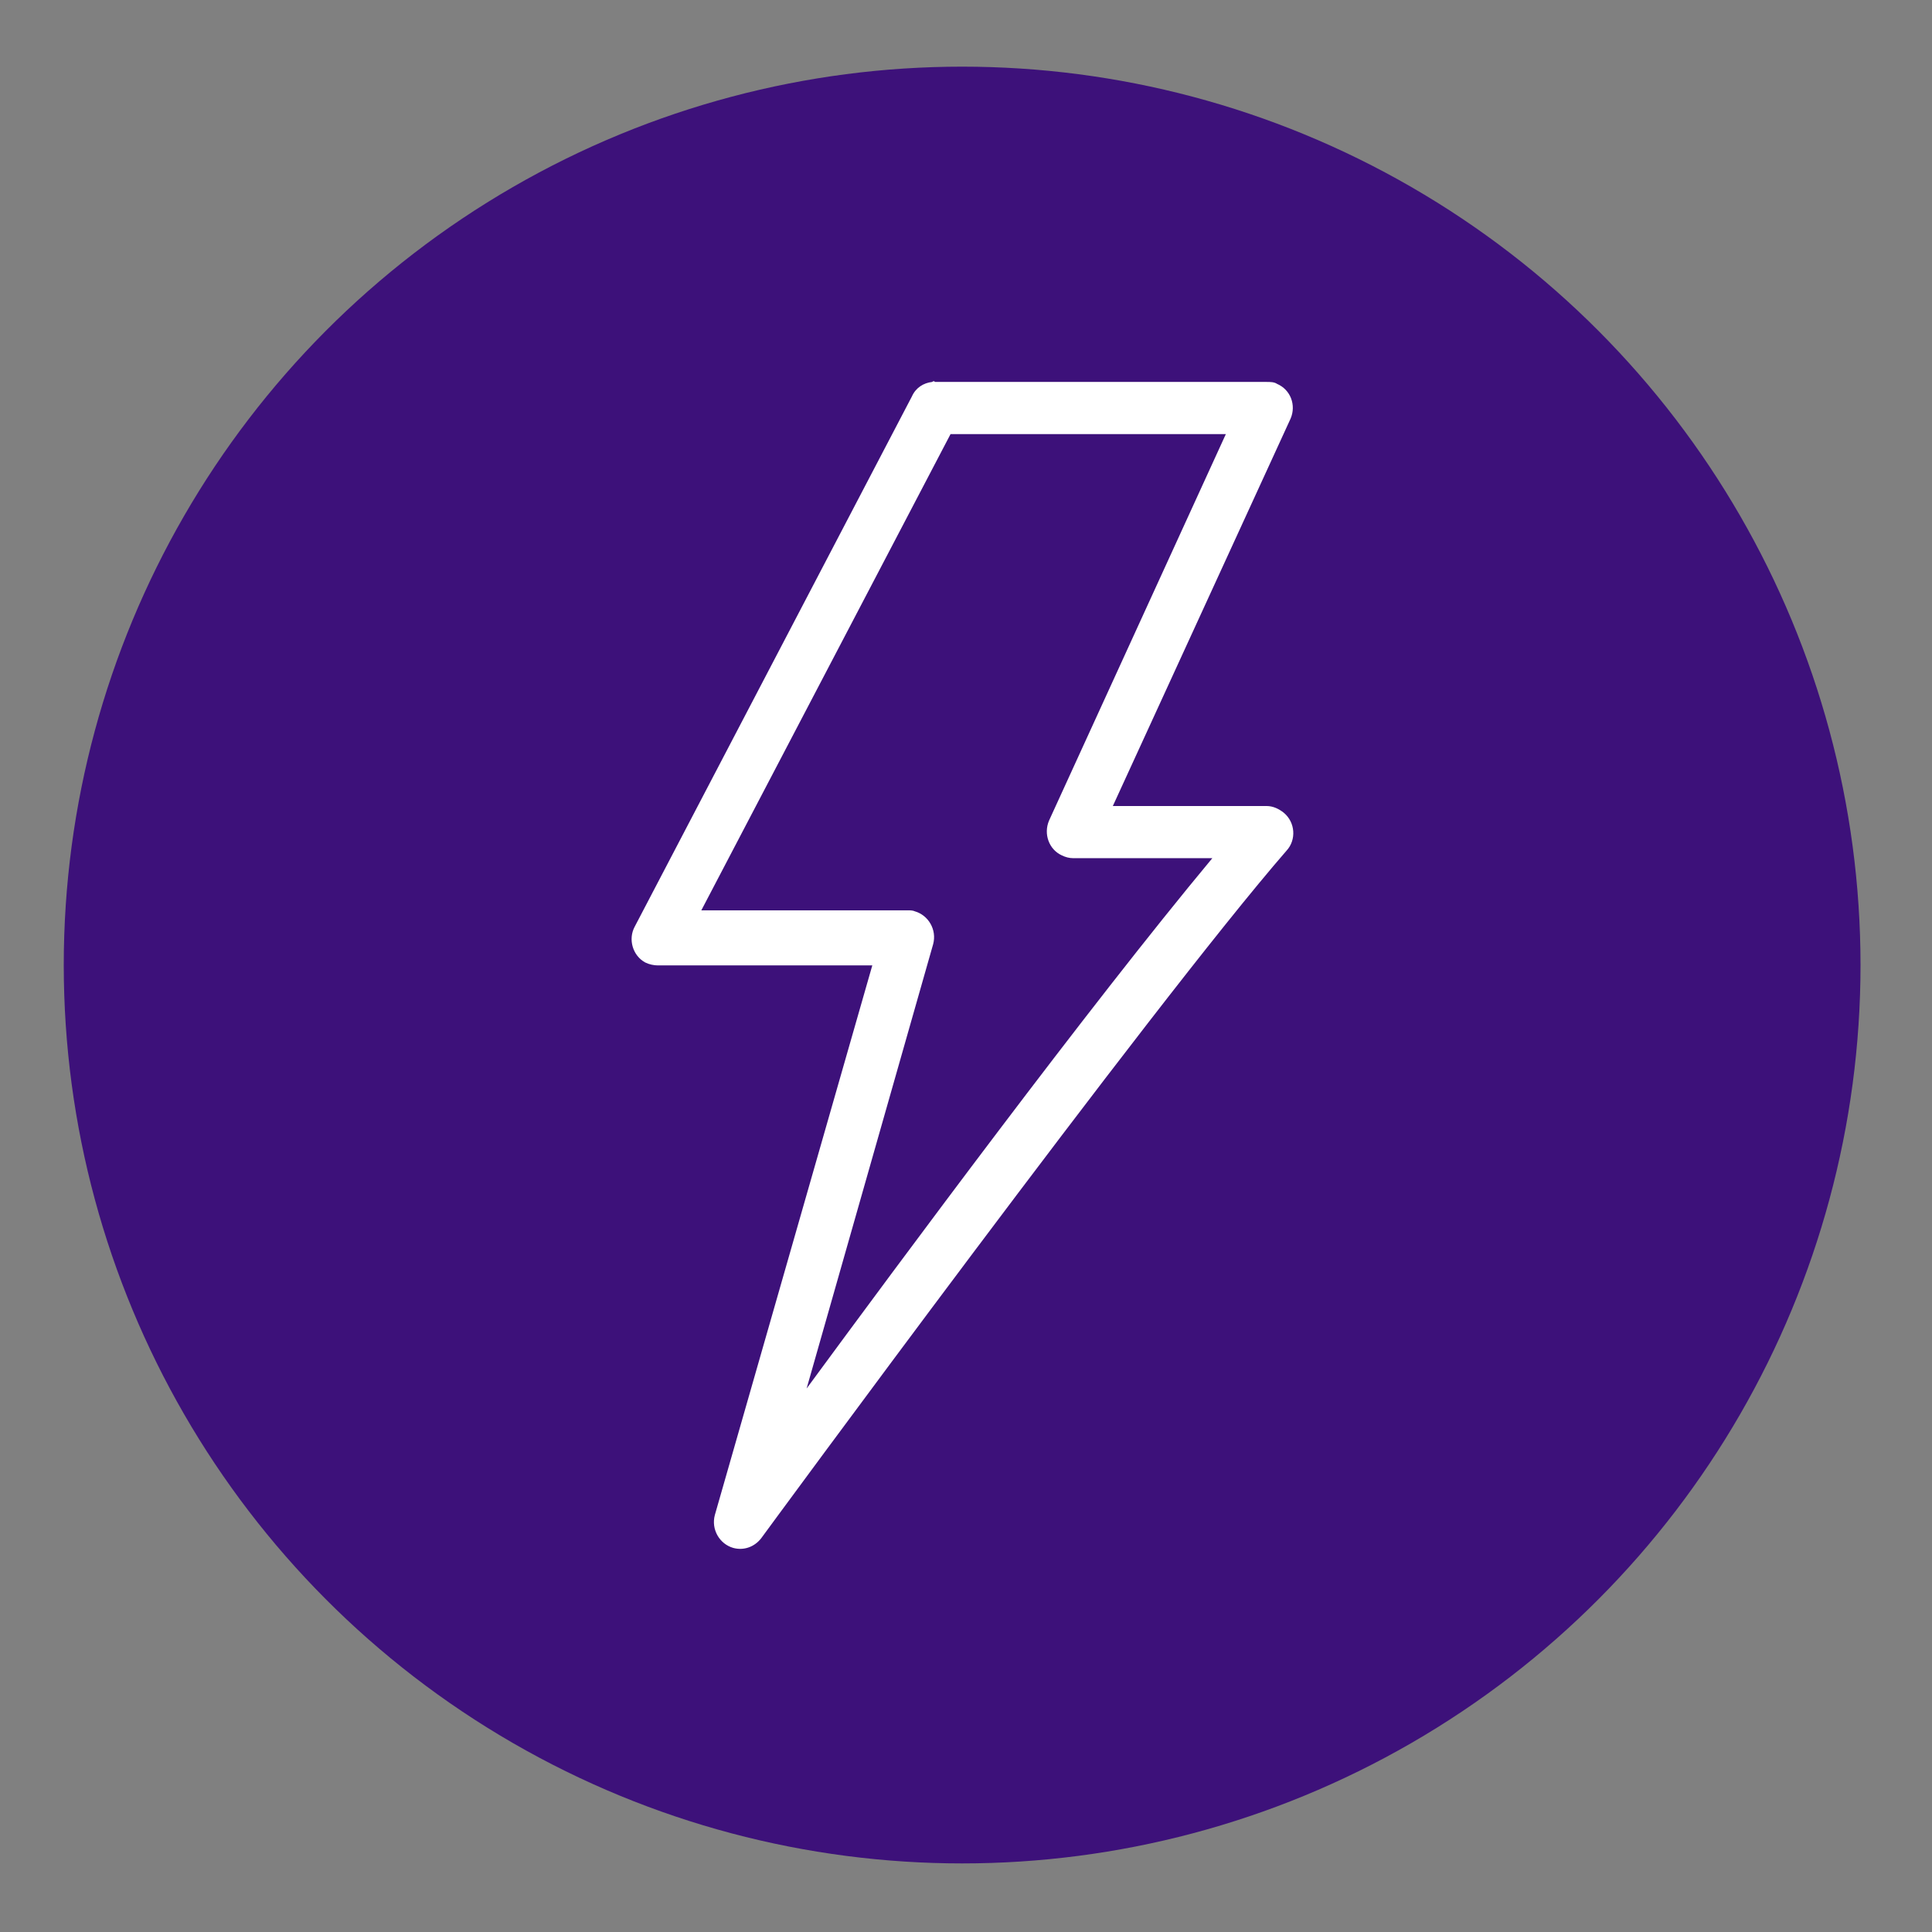 <?xml version="1.0" encoding="utf-8"?>
<!-- Generator: Adobe Illustrator 24.2.0, SVG Export Plug-In . SVG Version: 6.00 Build 0)  -->
<svg version="1.1" id="Layer_1" xmlns="http://www.w3.org/2000/svg" xmlns:xlink="http://www.w3.org/1999/xlink" x="0px" y="0px"
	 viewBox="0 0 200 200" style="enable-background:new 0 0 200 200;" xml:space="preserve">
<rect x="0" y="0" width="200" height="200" fill="#808080" stroke="none"/>
<style type="text/css">
	.st0{fill:#2F164E;}
	.st1{clip-path:url(#SVGID_2_);fill:#2F164E;}
	.st2{clip-path:url(#XMLID_50_);fill:#FFFFFF;}
	.st3{clip-path:url(#XMLID_66_);}
	.st4{fill:#F93943;}
	.st5{clip-path:url(#XMLID_66_);fill:#F93943;}
	.st6{fill:#FFFFFF;}
	.st7{fill:#3D117A;}
	.st8{clip-path:url(#SVGID_4_);fill:#2F164E;}
	.st9{clip-path:url(#SVGID_6_);fill:#F93943;}
	.st10{clip-path:url(#SVGID_8_);fill:#FFFFFF;}
	.st11{clip-path:url(#SVGID_10_);fill:#FFFFFF;}
	.st12{clip-path:url(#SVGID_12_);fill:#FFFFFF;}
	.st13{clip-path:url(#SVGID_14_);fill:#FFFFFF;}
	.st14{clip-path:url(#SVGID_16_);fill:#FFFFFF;}
</style>
<circle class="st7" cx="99.6" cy="99.9" r="93"/>
<g transform="translate(0,-952.362)">
	<path class="st6" d="M96.5,991.9c-0.9,0.1-1.7,0.6-2.1,1.5l-28.7,54.9c-0.7,1.3-0.2,3,1.1,3.7c0.4,0.2,0.9,0.3,1.3,0.3h22.2
		L74,1109.2c-0.4,1.5,0.5,3,1.9,3.4c1.1,0.3,2.2-0.1,2.9-1c0,0,40.4-55.1,54.4-71.2c1-1.1,0.9-2.9-0.3-3.9c-0.5-0.4-1.1-0.7-1.8-0.7
		h-15.9l18.4-40.1c0.6-1.4,0-3-1.4-3.6c-0.3-0.2-0.7-0.2-1.1-0.2H96.8C96.7,991.8,96.6,991.8,96.5,991.9z M98.4,997.3h28.5l-18.3,40
		c-0.6,1.4,0,3,1.3,3.6c0.4,0.2,0.8,0.3,1.2,0.3h14.4c-12.9,15.5-32,41.3-42,54.9l13.1-46c0.4-1.5-0.5-3-1.9-3.4
		c-0.2-0.1-0.5-0.1-0.7-0.1H72.6L98.4,997.3L98.4,997.3z"/>
</g>
</svg>
